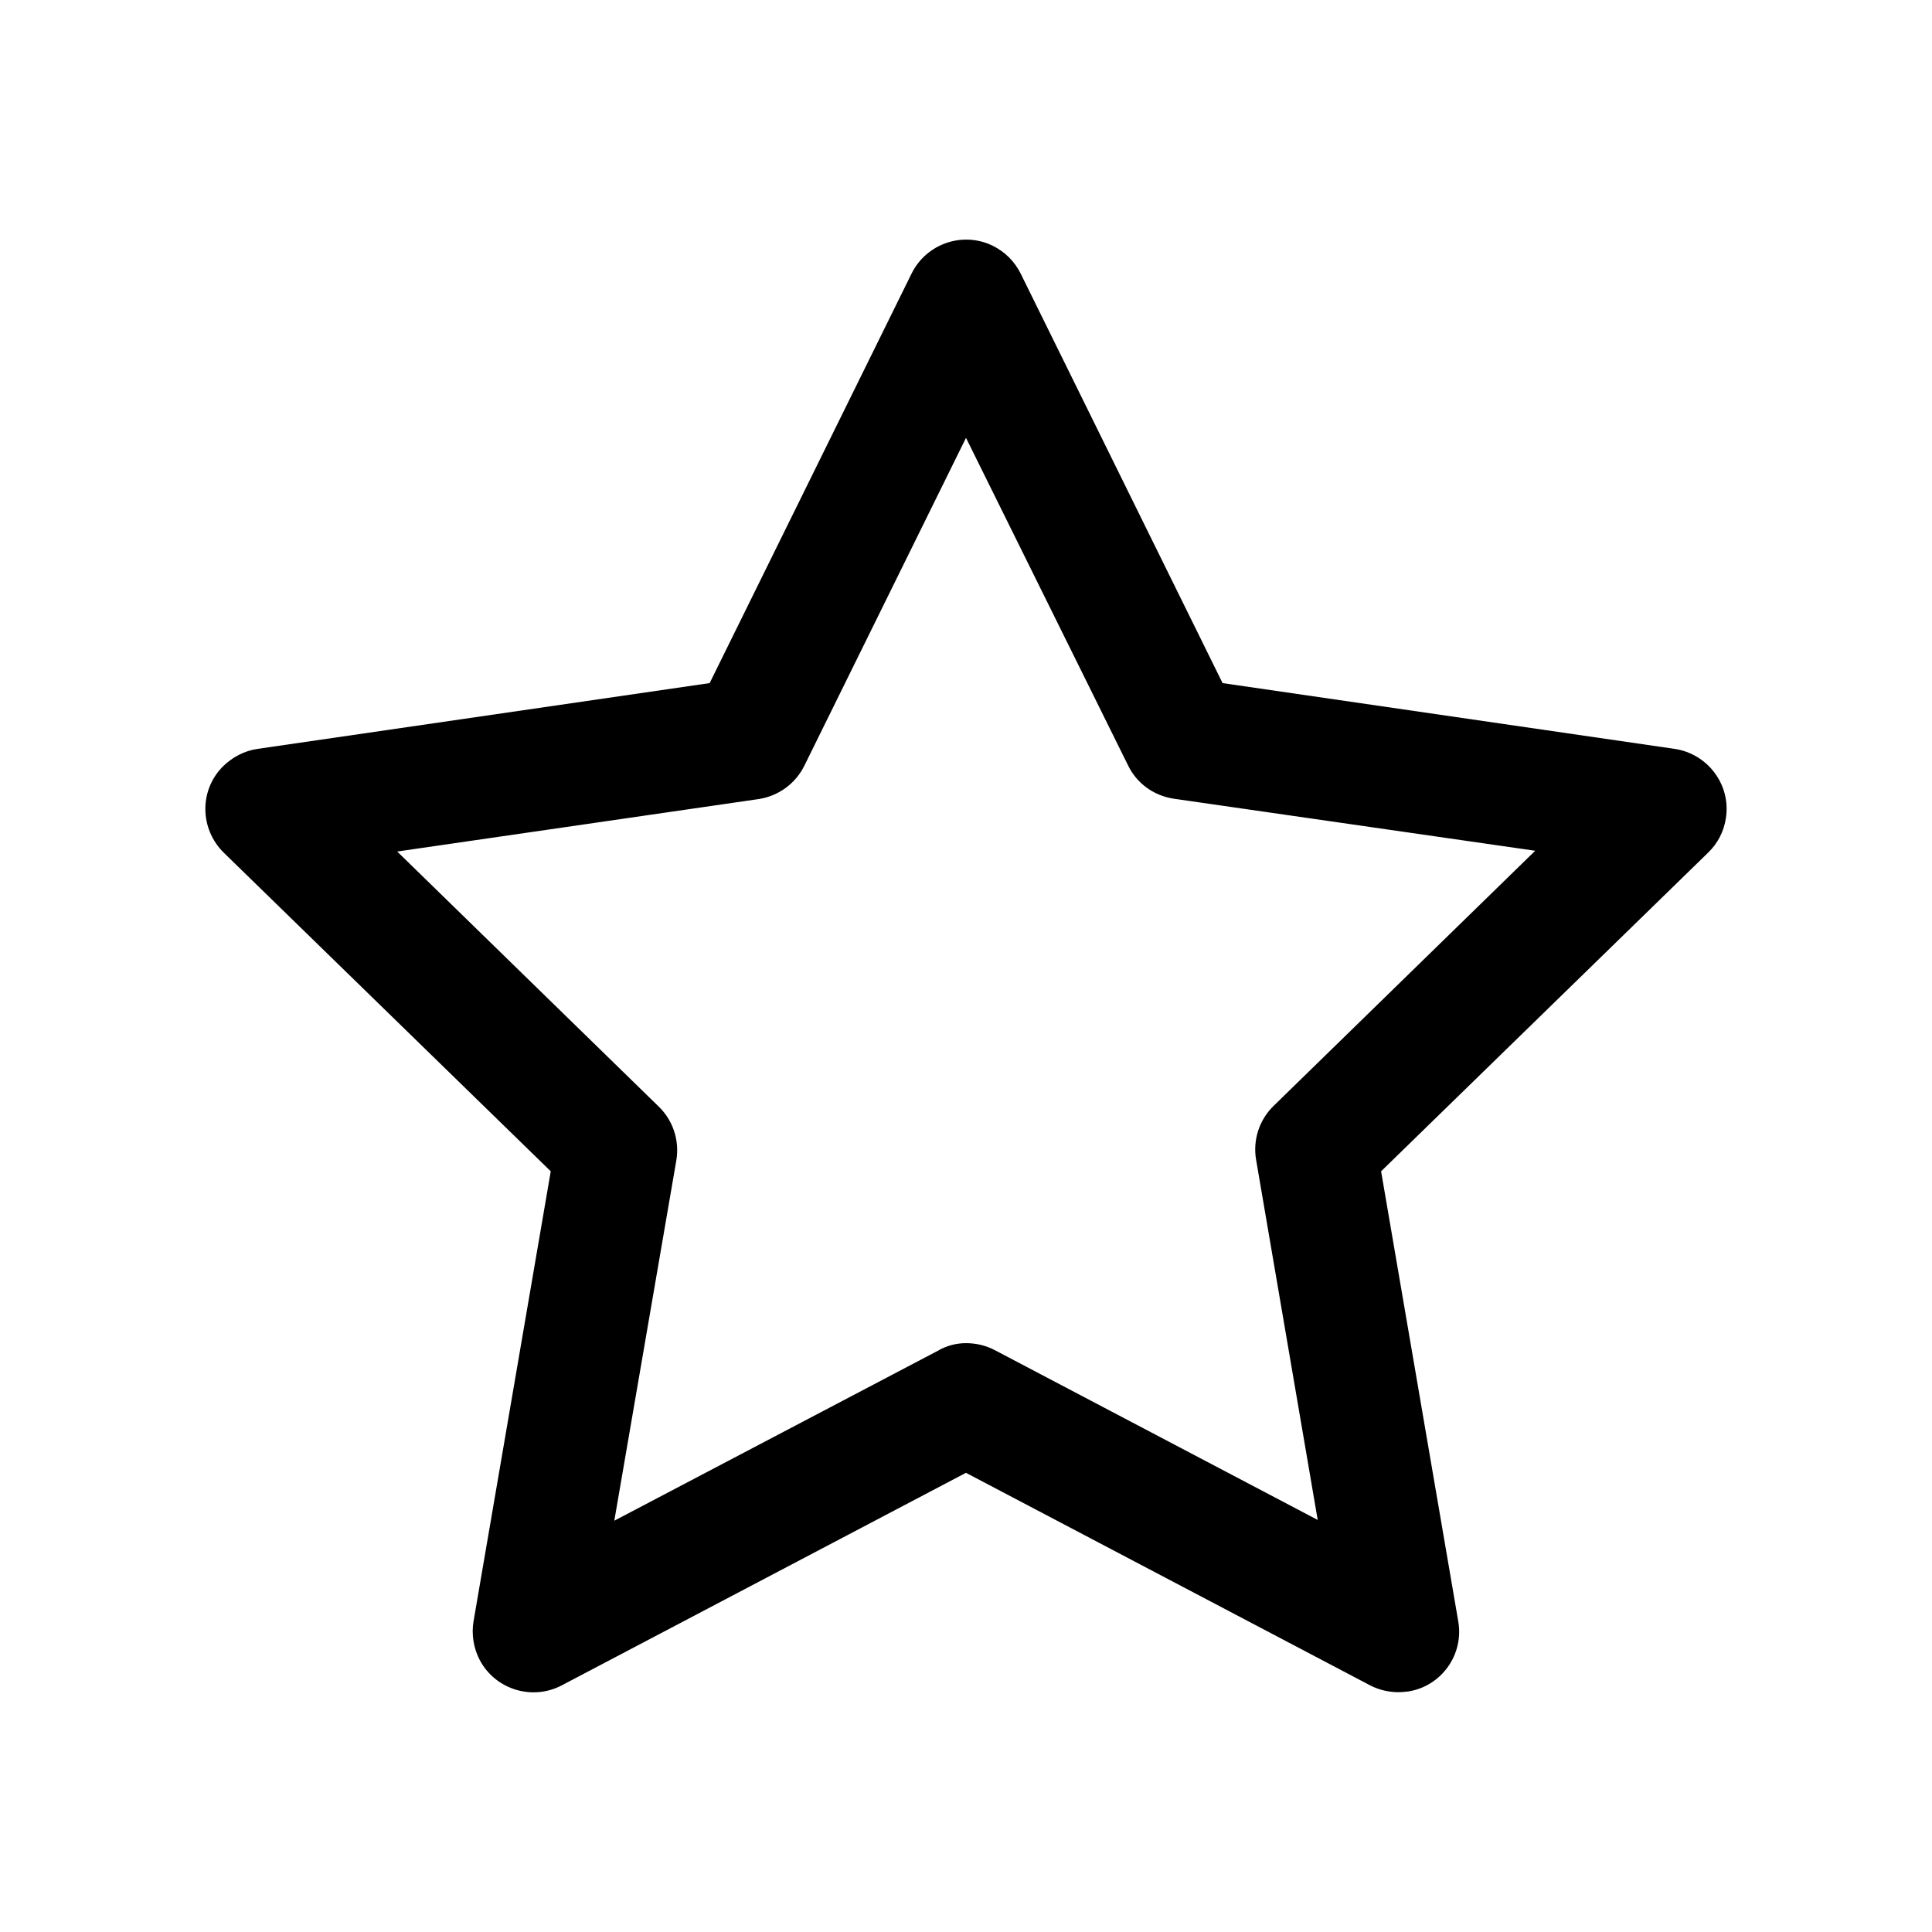 <?xml version="1.0" encoding="UTF-8"?>
<!-- Uploaded to: ICON Repo, www.svgrepo.com, Generator: ICON Repo Mixer Tools -->
<svg fill="#000000" width="800px" height="800px" version="1.1" viewBox="144 144 512 512" xmlns="http://www.w3.org/2000/svg">
 <path d="m514.66 592.45c-2.621 0-5.238-0.605-7.559-1.812l-107.11-56.328-107.11 56.324c-7.859 4.133-17.633 1.109-21.766-6.75-1.613-3.125-2.215-6.75-1.613-10.277l20.453-119.2-86.656-84.438c-6.348-6.246-6.551-16.426-0.301-22.773 2.519-2.519 5.742-4.231 9.27-4.734l119.8-17.434 53.504-108.52c3.93-7.961 13.602-11.285 21.562-7.356 3.223 1.613 5.742 4.133 7.356 7.356l53.504 108.52 119.8 17.434c8.766 1.309 14.914 9.473 13.602 18.238-0.504 3.527-2.117 6.75-4.734 9.27l-86.656 84.438 20.453 119.3c1.512 8.766-4.434 17.129-13.199 18.539-0.898 0.102-1.805 0.203-2.613 0.203zm-114.66-92.5c2.621 0 5.238 0.605 7.559 1.812l85.648 45.039-16.324-95.422c-0.906-5.238 0.805-10.578 4.637-14.309l69.324-67.609-95.828-13.801c-5.238-0.805-9.773-4.031-12.09-8.867l-42.926-86.758-42.824 86.855c-2.316 4.734-6.852 8.062-12.09 8.867l-95.824 13.906 69.324 67.609c3.828 3.727 5.543 9.07 4.637 14.309l-16.426 95.422 85.75-45.039c2.211-1.309 4.832-2.016 7.453-2.016z"/>
</svg>